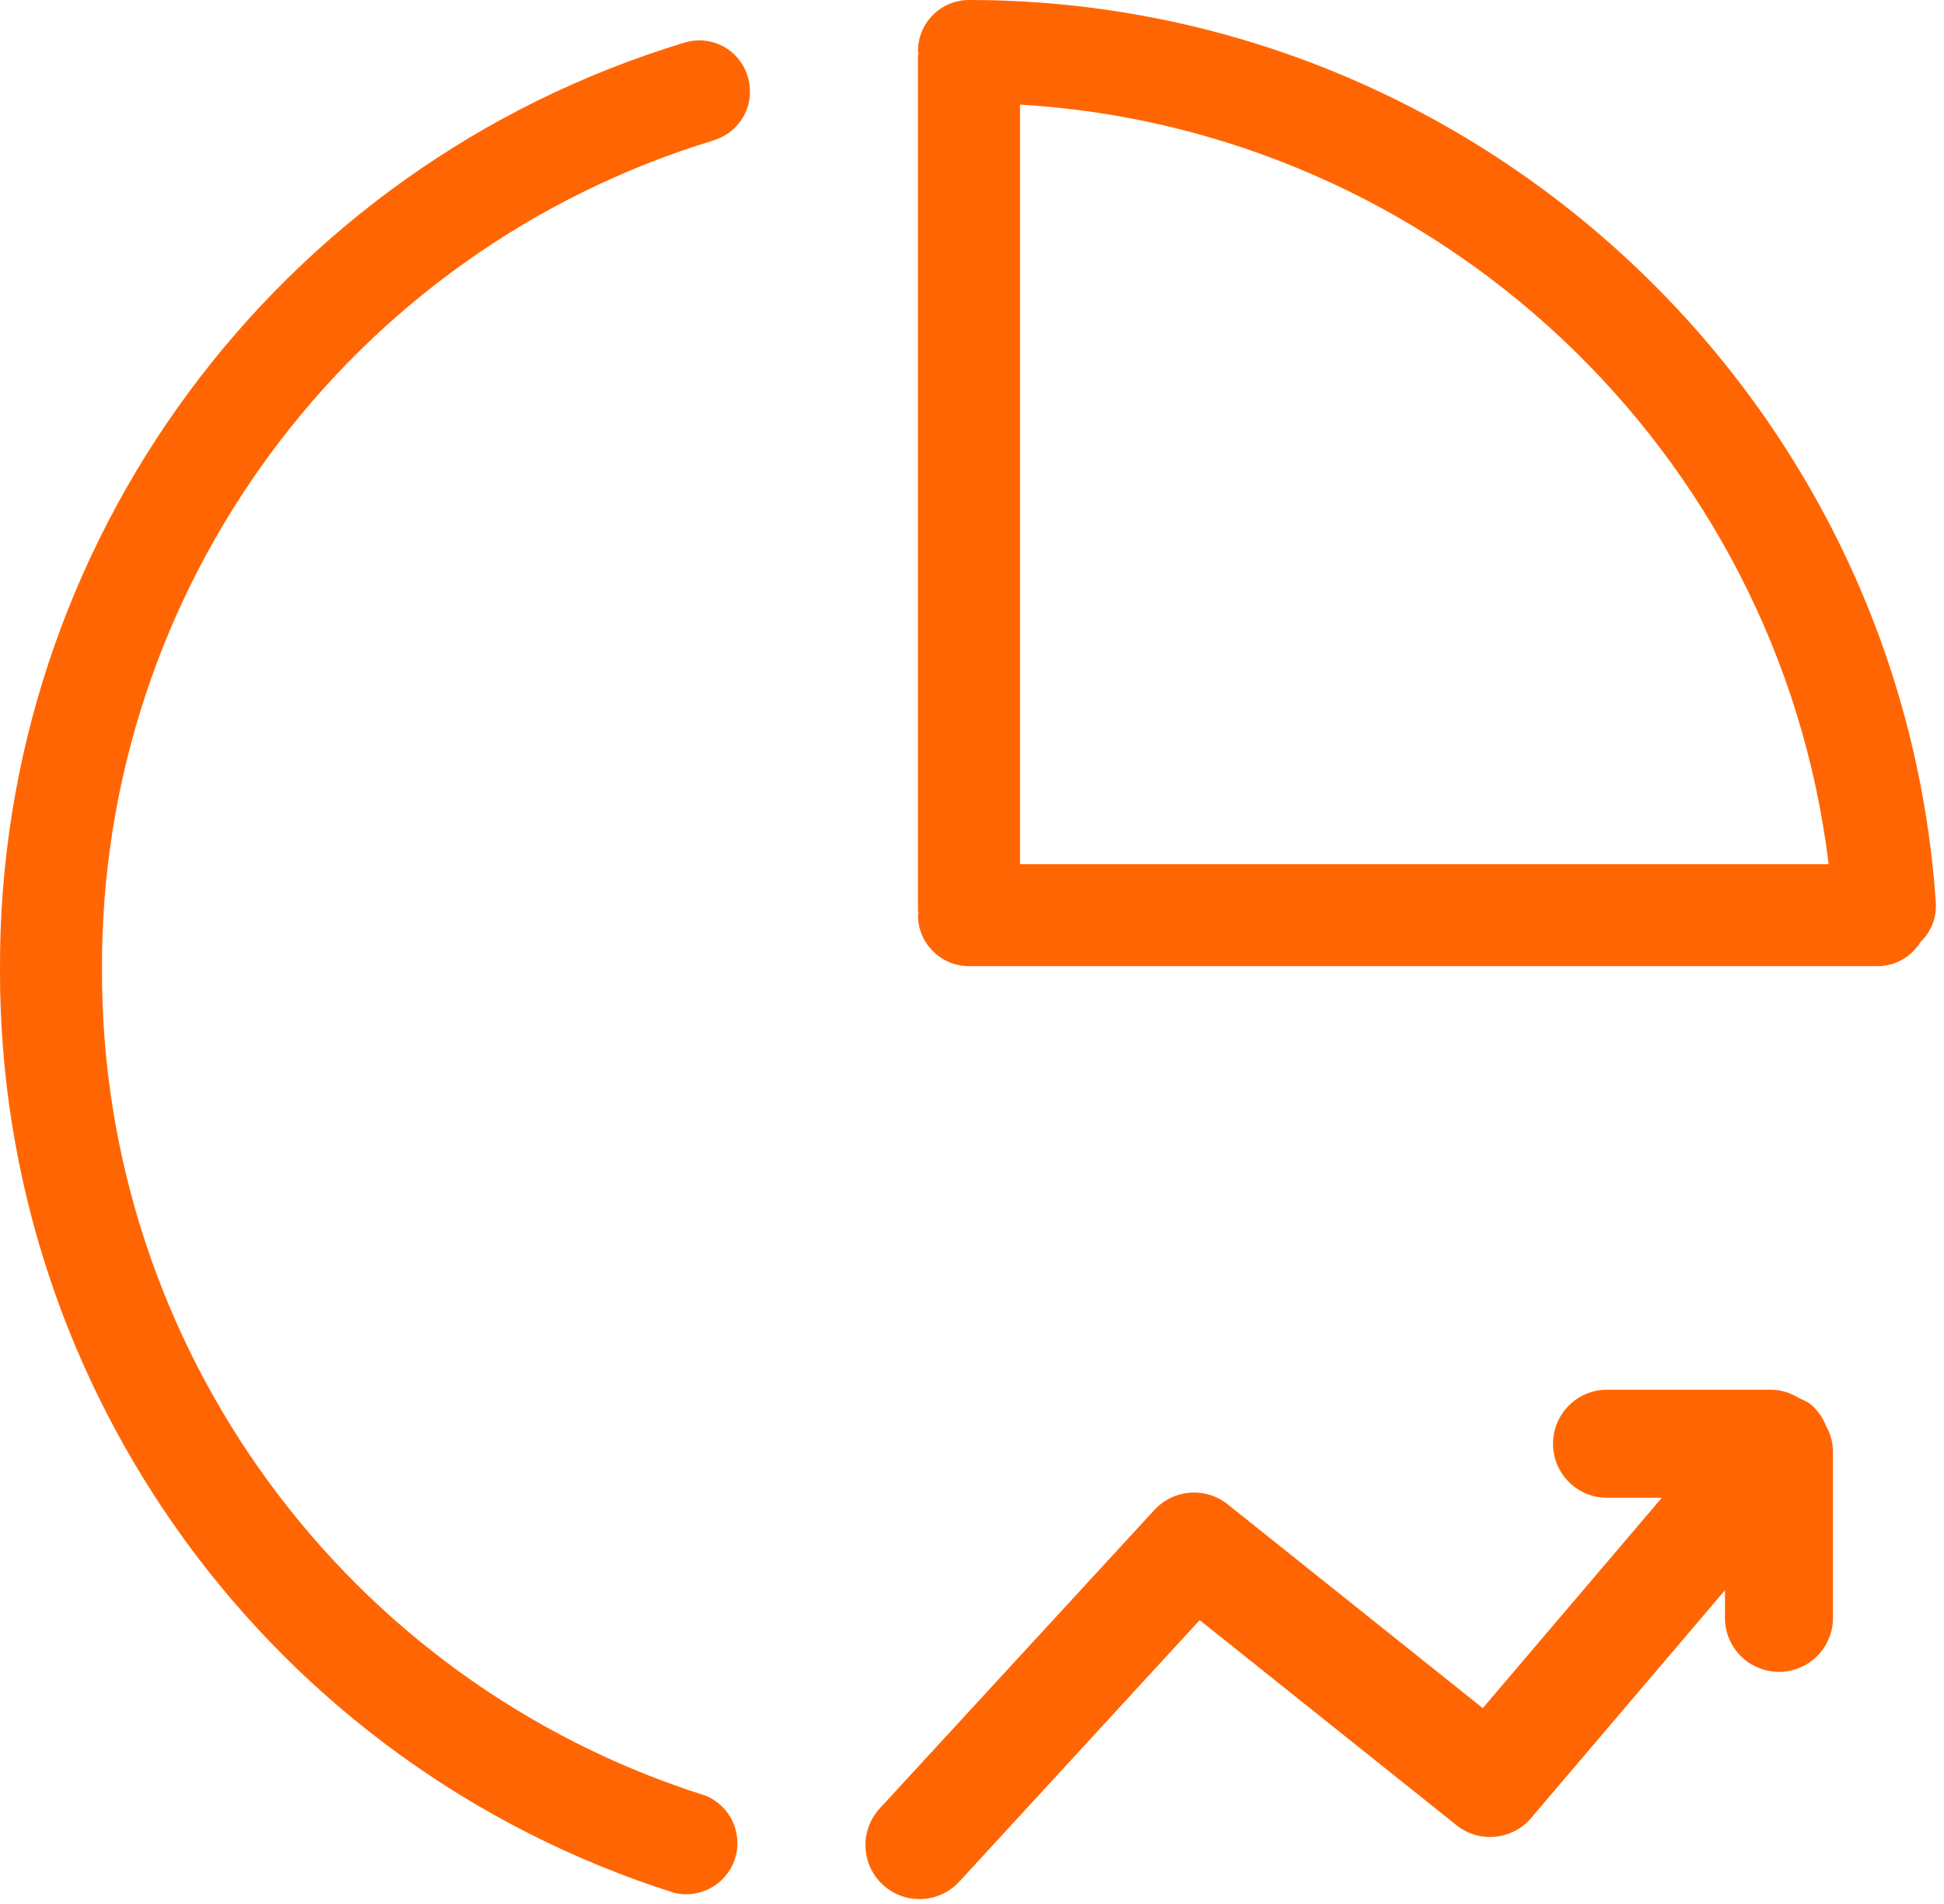 <?xml version="1.0" encoding="UTF-8"?>
<svg width="48px" height="47px" viewBox="0 0 48 47" version="1.1" xmlns="http://www.w3.org/2000/svg" xmlns:xlink="http://www.w3.org/1999/xlink">
    <title>数据分析</title>
    <g id="页面-1" stroke="none" stroke-width="1" fill="none" fill-rule="evenodd">
        <g id="数据分析" transform="translate(-8, -9)" fill="#FF6603" fill-rule="nonzero">
            <g transform="translate(8, 9)">
                <path d="M17.626,3.46 C17.946,3.364 18.215,3.143 18.372,2.848 C18.529,2.553 18.561,2.207 18.462,1.888 C18.367,1.567 18.146,1.298 17.85,1.141 C17.554,0.985 17.207,0.954 16.888,1.056 C6.823,4.111 -0.043,13.41 0,23.928 C-0.027,34.351 6.717,43.583 16.654,46.728 C17.297,46.879 17.948,46.51 18.148,45.881 C18.349,45.251 18.03,44.574 17.418,44.326 C8.527,41.514 2.492,33.252 2.518,23.926 C2.482,14.517 8.624,6.199 17.626,3.464 M23.926,0 C36.466,0 46.95,9.792 47.798,22.286 C47.821,22.65 47.682,23.005 47.418,23.256 C47.196,23.621 46.801,23.845 46.374,23.85 L23.926,23.85 C23.231,23.85 22.667,23.287 22.666,22.592 C22.666,22.572 22.678,22.554 22.678,22.532 C22.678,22.514 22.666,22.498 22.666,22.48 L22.666,1.376 C22.666,1.356 22.678,1.338 22.678,1.316 C22.678,1.296 22.666,1.28 22.666,1.262 C22.666,0.927 22.798,0.606 23.035,0.37 C23.271,0.133 23.592,0 23.926,0 Z M25.186,2.58 L25.186,21.334 L45.152,21.334 C43.912,11.114 35.458,3.19 25.184,2.582 L25.186,2.58 Z" id="形状"></path>
                <path d="M44.73,34.686 C44.634,34.602 44.522,34.56 44.414,34.51 C44.215,34.383 43.986,34.313 43.75,34.306 L39.68,34.306 C38.943,34.306 38.346,34.903 38.346,35.64 C38.346,36.377 38.943,36.974 39.68,36.974 L41.032,36.974 L36.612,42.166 L30.314,37.136 C29.768,36.698 28.975,36.76 28.502,37.276 L21.722,44.642 C21.223,45.184 21.258,46.029 21.8,46.528 C22.343,47.027 23.187,46.992 23.686,46.45 L29.622,39.994 L35.962,45.056 C36.522,45.506 37.342,45.426 37.808,44.876 L42.592,39.256 L42.592,39.886 C42.573,40.375 42.823,40.834 43.243,41.084 C43.664,41.334 44.187,41.334 44.607,41.084 C45.027,40.834 45.277,40.375 45.258,39.886 L45.258,35.818 C45.254,35.6 45.195,35.387 45.086,35.198 C45.011,35.001 44.889,34.825 44.73,34.686" id="路径"></path>
            </g>
        </g>
    </g>
</svg>